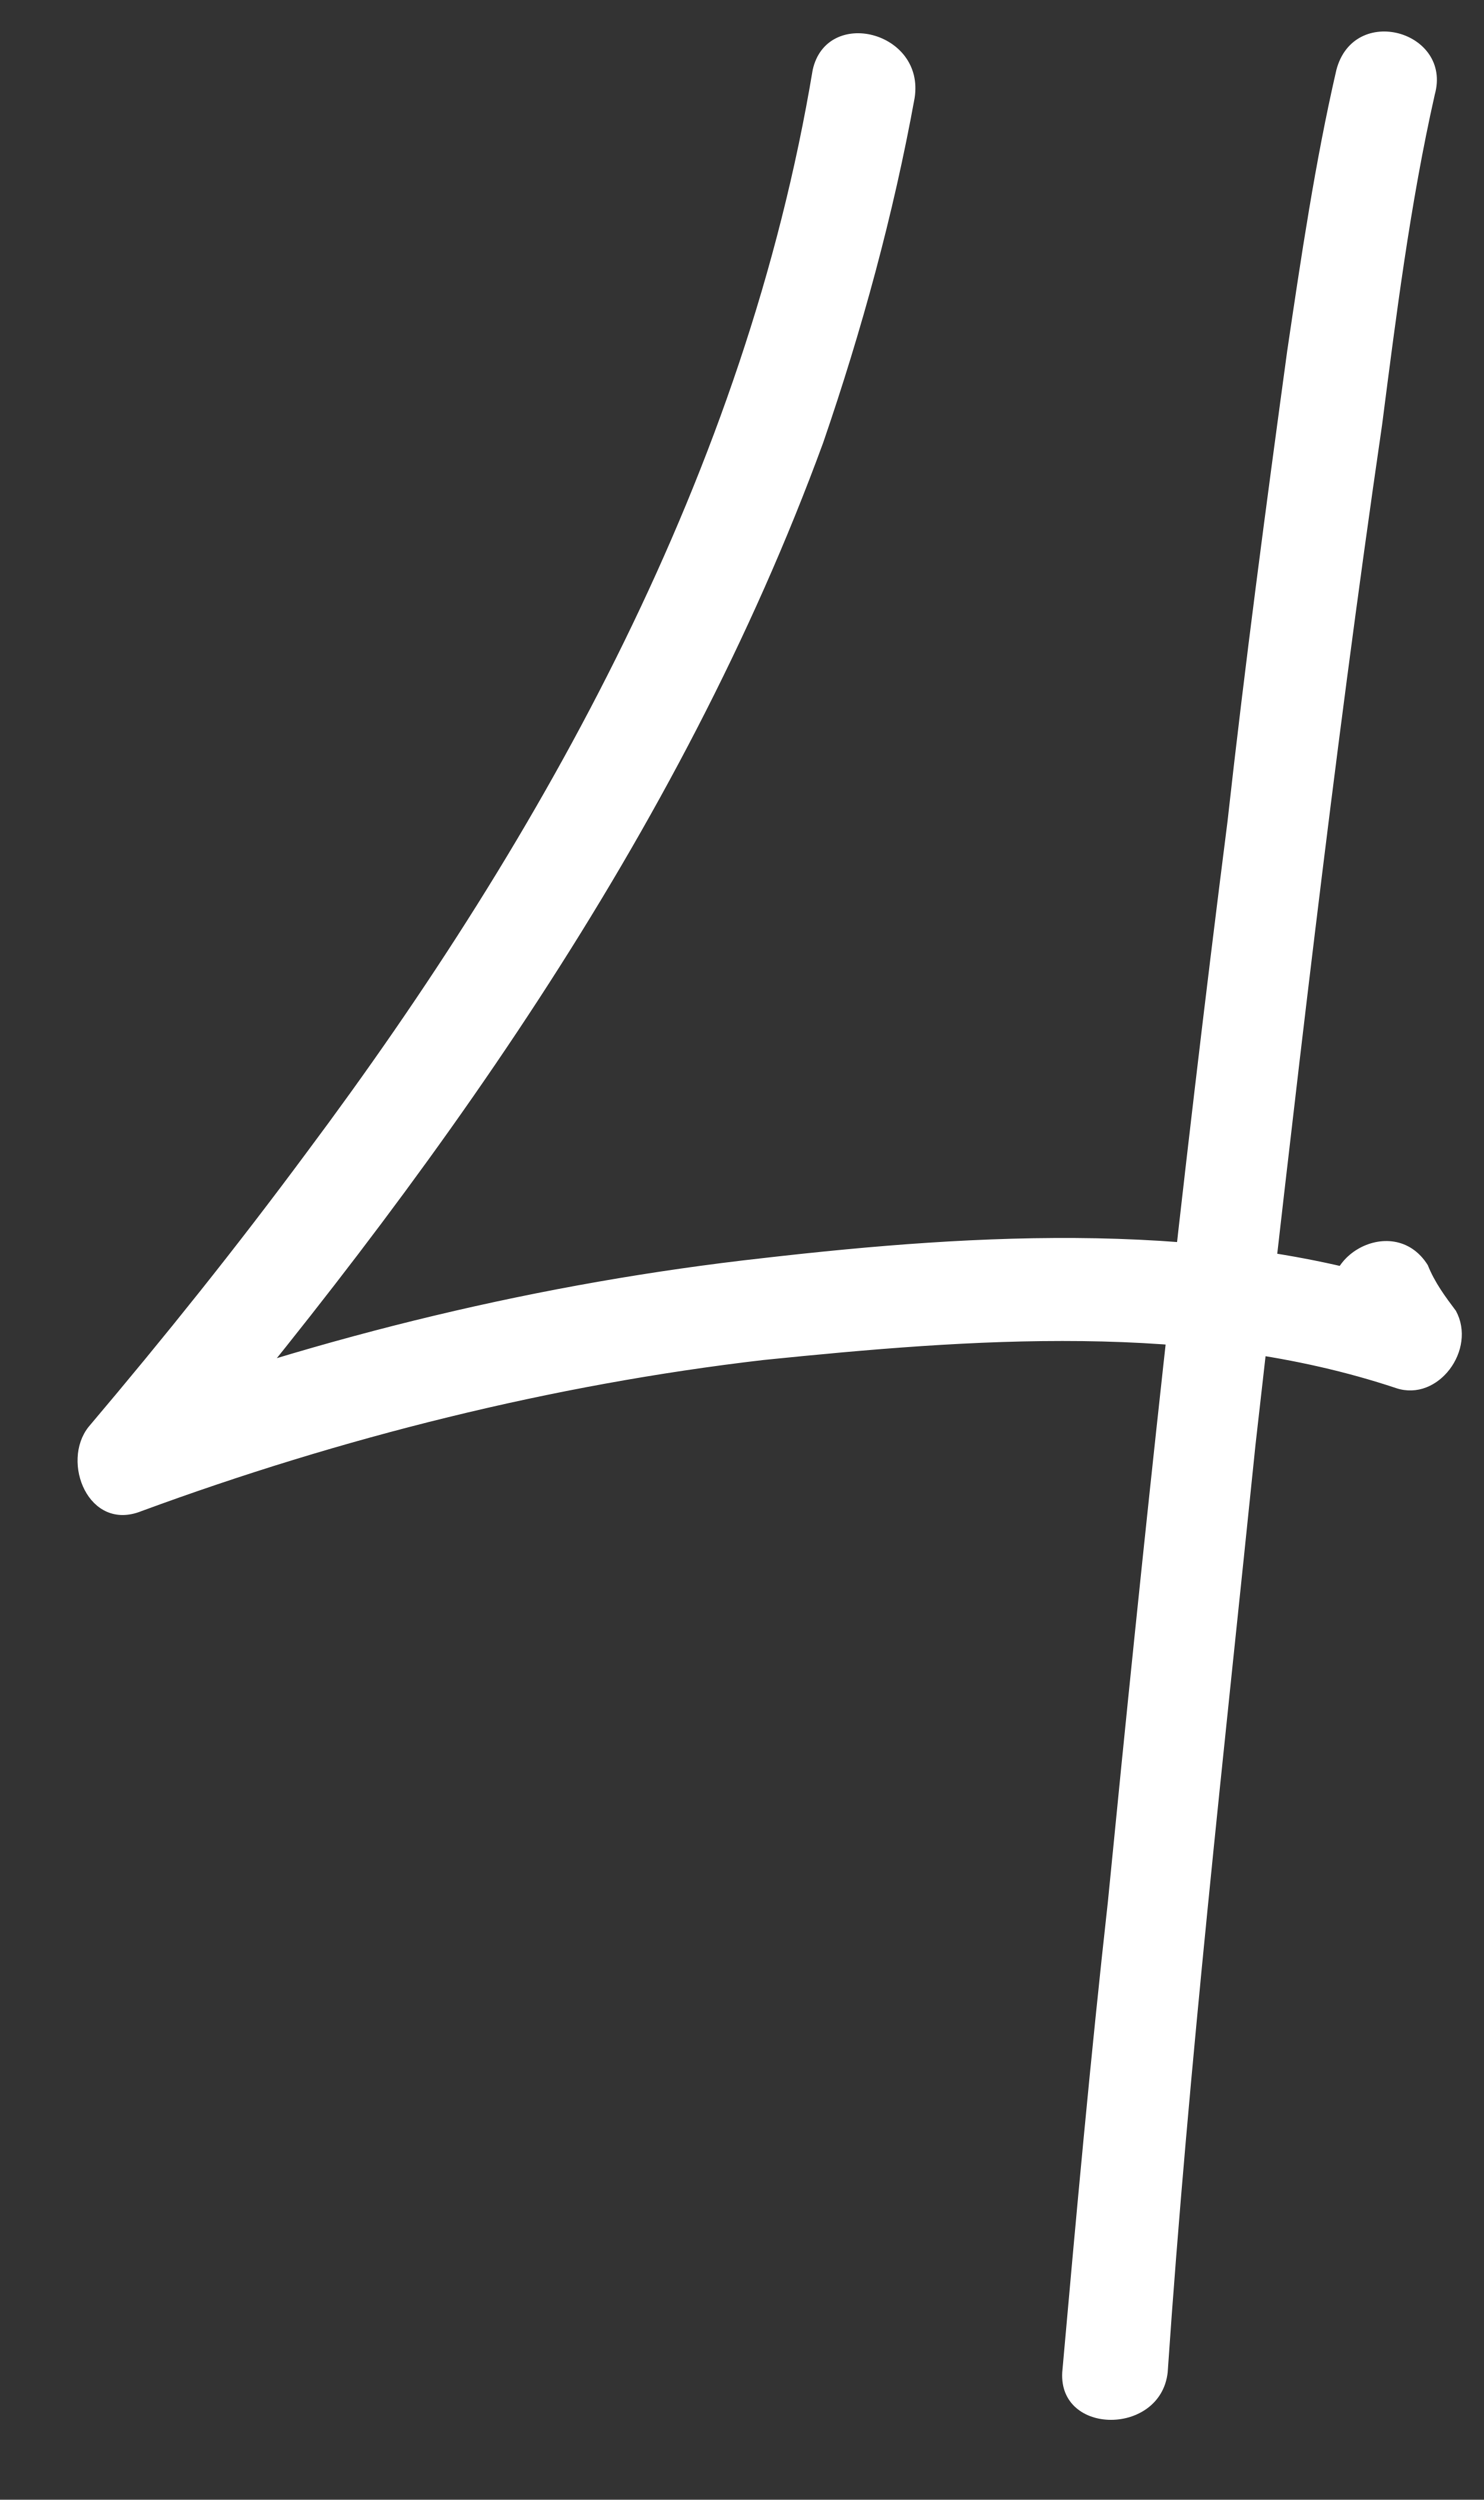 <?xml version="1.0" encoding="UTF-8"?> <svg xmlns="http://www.w3.org/2000/svg" width="19" height="32" viewBox="0 0 19 32" fill="none"><rect x="0" y="0" width="19" height="32" fill="#333333" stroke="none"/><path d="M10.405 0.895C10.585 0.085 11.845 0.4 11.71 1.255C11.44 2.74 11.035 4.225 10.54 5.665C8.695 10.705 5.5 15.115 2.08 19.165C1.855 18.805 1.675 18.445 1.45 18.085C4.15 17.095 6.94 16.42 9.775 16.105C12.52 15.79 15.58 15.61 18.235 16.51C17.965 16.825 17.74 17.14 17.47 17.455C17.38 17.275 17.245 17.05 17.155 16.87C16.705 16.15 17.83 15.475 18.28 16.195C18.37 16.42 18.505 16.6 18.64 16.78C18.91 17.275 18.415 17.95 17.875 17.77C15.31 16.915 12.43 17.14 9.775 17.41C7.075 17.725 4.375 18.4 1.81 19.345C1.135 19.615 0.775 18.715 1.135 18.265C2.125 17.095 3.025 15.97 3.925 14.755C6.985 10.66 9.55 6.025 10.405 0.895ZM17.11 0.895C17.335 0.04 18.595 0.4 18.37 1.21C18.055 2.605 17.875 4.045 17.695 5.44C17.065 9.76 16.57 14.125 16.075 18.49C15.67 22.45 15.22 26.41 14.95 30.37C14.86 31.18 13.555 31.18 13.6 30.37C13.78 28.345 13.96 26.365 14.185 24.34C14.635 19.75 15.13 15.115 15.715 10.525C15.94 8.5 16.21 6.475 16.48 4.495C16.66 3.28 16.84 2.065 17.11 0.895Z" fill="white"></path></svg> 